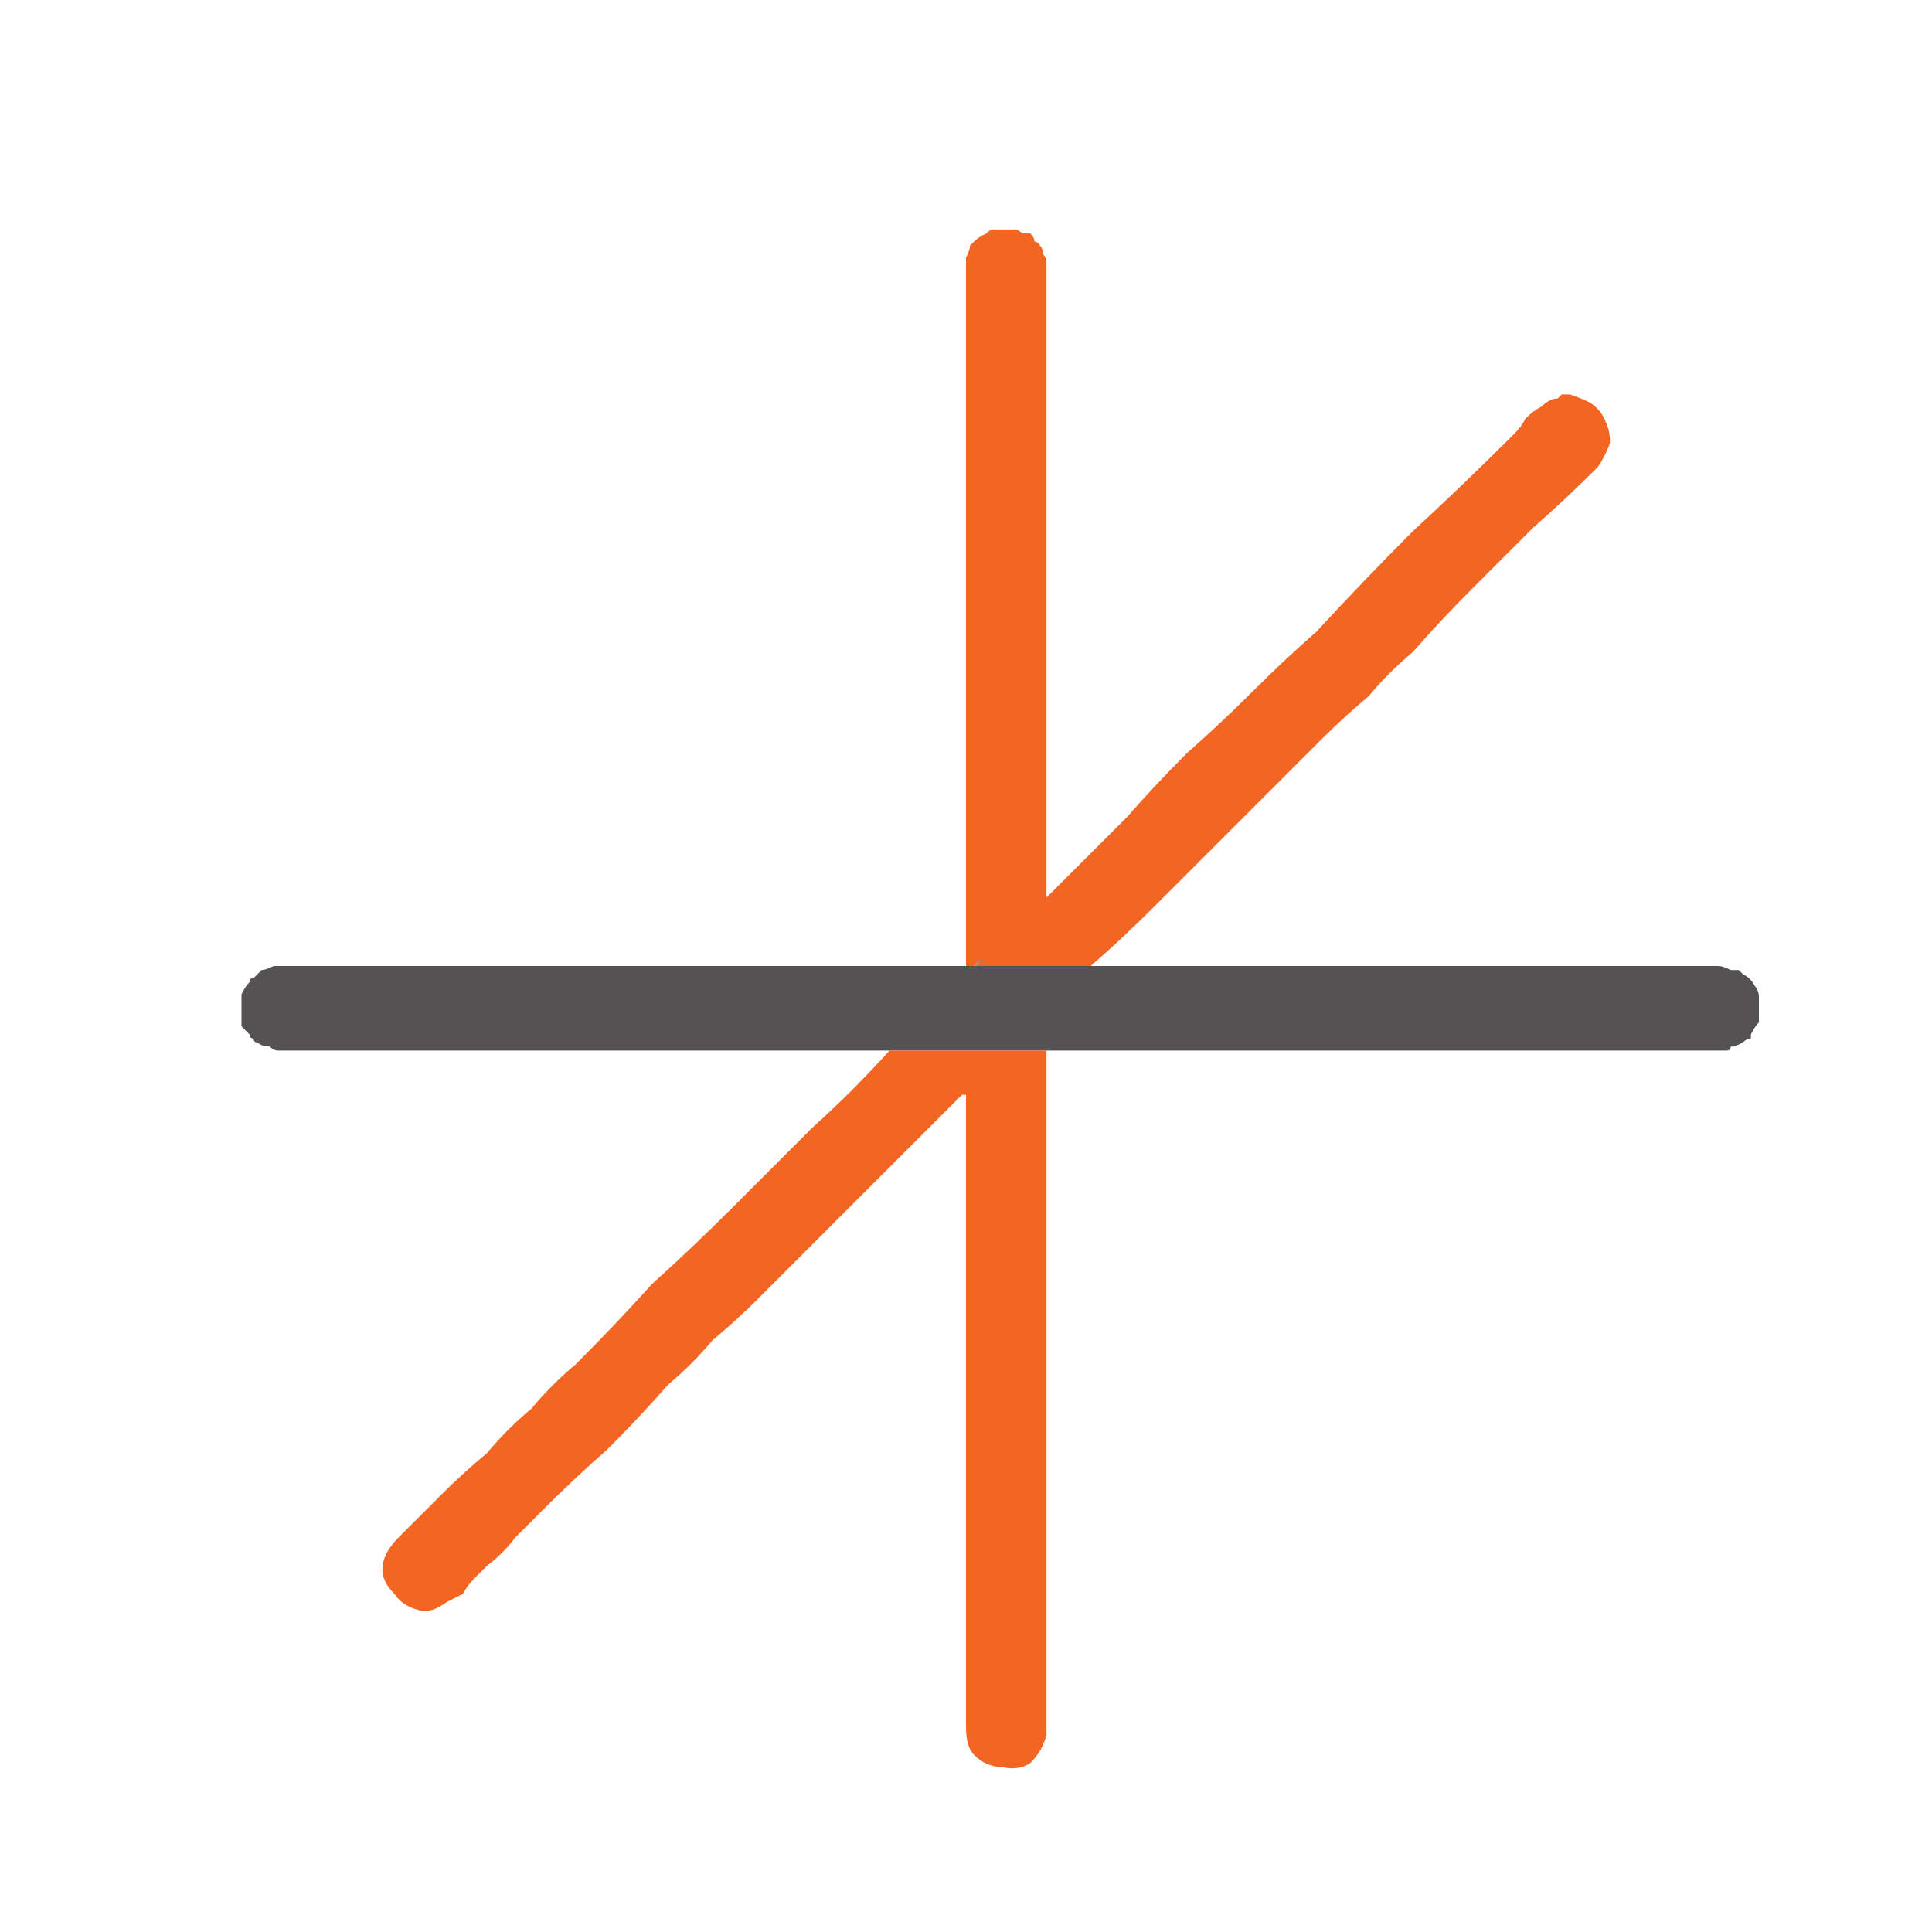<svg xmlns="http://www.w3.org/2000/svg" height="24" width="24">
  <defs />
  <g>
    <path d="M13.55 12 L20.6 12 Q20.7 12 20.85 12 20.95 12 21.1 12 21.25 12 21.35 12 21.4 12 21.5 12.05 21.55 12.05 21.6 12.05 21.6 12.05 21.65 12.1 21.75 12.15 21.8 12.25 21.85 12.3 21.85 12.4 21.85 12.45 21.85 12.55 21.85 12.6 21.85 12.7 21.8 12.75 21.75 12.85 21.75 12.85 21.75 12.9 21.7 12.9 21.65 12.95 21.65 12.95 21.55 13 21.55 13 21.5 13 21.5 13.05 21.45 13.05 21.4 13.05 21.3 13.05 L13 13.05 12.5 13.05 11.05 13.05 3.75 13.05 Q3.7 13.05 3.6 13.05 3.55 13.05 3.45 13.05 3.4 13.05 3.35 13 3.25 13 3.2 12.95 3.15 12.95 3.15 12.9 3.1 12.9 3.1 12.85 3.05 12.8 3 12.75 3 12.7 3 12.65 3 12.6 3 12.5 3 12.4 3 12.35 3.05 12.25 3.1 12.2 3.1 12.15 3.15 12.15 3.2 12.1 3.25 12.05 3.3 12.05 3.4 12 3.45 12 3.45 12 3.5 12 3.5 12 L3.55 12 12 12 12.1 12 12.9 12 13 12 13.55 12" fill="#545252" stroke="none" />
    <path d="M13.55 12 L13 12 12.9 12 12.1 12 12 12 12 3.35 Q12 3.25 12 3.2 12.05 3.1 12.05 3.05 12.1 3 12.1 3 12.15 2.95 12.25 2.9 12.3 2.85 12.35 2.85 12.4 2.85 12.5 2.85 12.5 2.85 12.5 2.85 12.55 2.85 12.6 2.85 12.65 2.85 12.7 2.9 12.75 2.9 12.8 2.9 12.85 2.95 12.85 3 12.9 3 12.95 3.1 12.95 3.1 12.95 3.15 13 3.2 13 3.25 13 3.3 13 3.4 L13 11.15 Q13.25 10.9 13.5 10.65 13.75 10.4 14 10.15 14.35 9.75 14.75 9.35 15.15 9 15.55 8.6 15.95 8.2 16.35 7.85 16.95 7.2 17.55 6.6 18.2 6 18.8 5.4 18.9 5.3 18.95 5.2 19.05 5.1 19.15 5.05 19.25 4.95 19.35 4.95 L19.4 4.9 Q19.4 4.9 19.45 4.9 19.45 4.9 19.45 4.9 L19.5 4.9 Q19.65 4.95 19.75 5 19.9 5.1 19.95 5.25 20 5.35 20 5.5 19.95 5.65 19.85 5.8 19.45 6.2 19.05 6.55 L18.3 7.3 Q17.9 7.7 17.55 8.1 17.25 8.35 17 8.65 16.7 8.9 16.4 9.2 16.1 9.5 15.75 9.85 15.4 10.2 15.1 10.5 14.7 10.9 14.35 11.25 13.95 11.65 13.55 12 M11.05 13.05 L12.5 13.05 13 13.05 13 20.8 Q13 20.9 13 21.05 13 21.15 13 21.3 13 21.45 13 21.55 12.95 21.75 12.8 21.9 12.65 22 12.45 21.95 12.25 21.95 12.1 21.8 12 21.7 12 21.45 L12 13.65 Q12 13.6 12 13.6 11.95 13.6 11.95 13.6 11.95 13.6 11.95 13.6 11.85 13.7 11.75 13.8 11.6 13.95 11.5 14.05 11 14.55 10.45 15.1 9.95 15.6 9.4 16.15 9.15 16.4 8.85 16.65 8.6 16.95 8.3 17.2 7.95 17.6 7.55 18 7.15 18.35 6.75 18.75 6.6 18.9 6.4 19.1 6.25 19.3 6.05 19.45 6 19.5 5.9 19.6 5.8 19.7 5.75 19.8 5.65 19.85 5.55 19.9 5.35 20.05 5.2 20 5 19.95 4.9 19.8 4.75 19.65 4.75 19.5 4.75 19.3 4.95 19.1 5.2 18.85 5.5 18.55 5.75 18.3 6.05 18.05 6.3 17.75 6.6 17.5 6.85 17.2 7.15 16.95 7.65 16.45 8.1 15.95 8.6 15.5 9.1 15 9.6 14.5 10.1 14 10.6 13.55 11.05 13.05 M12.1 12 Q12.15 12 12.15 11.95 L12.2 11.9 Q12.2 11.95 12.2 11.95 12.15 11.95 12.15 11.95 12.1 12 12.1 12" fill="#F26522" stroke="none" />
    <path d="M12.1 12 Q12.1 12 12.15 11.95 12.15 11.95 12.2 11.95 12.2 11.95 12.2 11.9 L12.15 11.95 Q12.15 12 12.1 12" fill="#8C8C8C" stroke="none" />
  </g>
</svg>